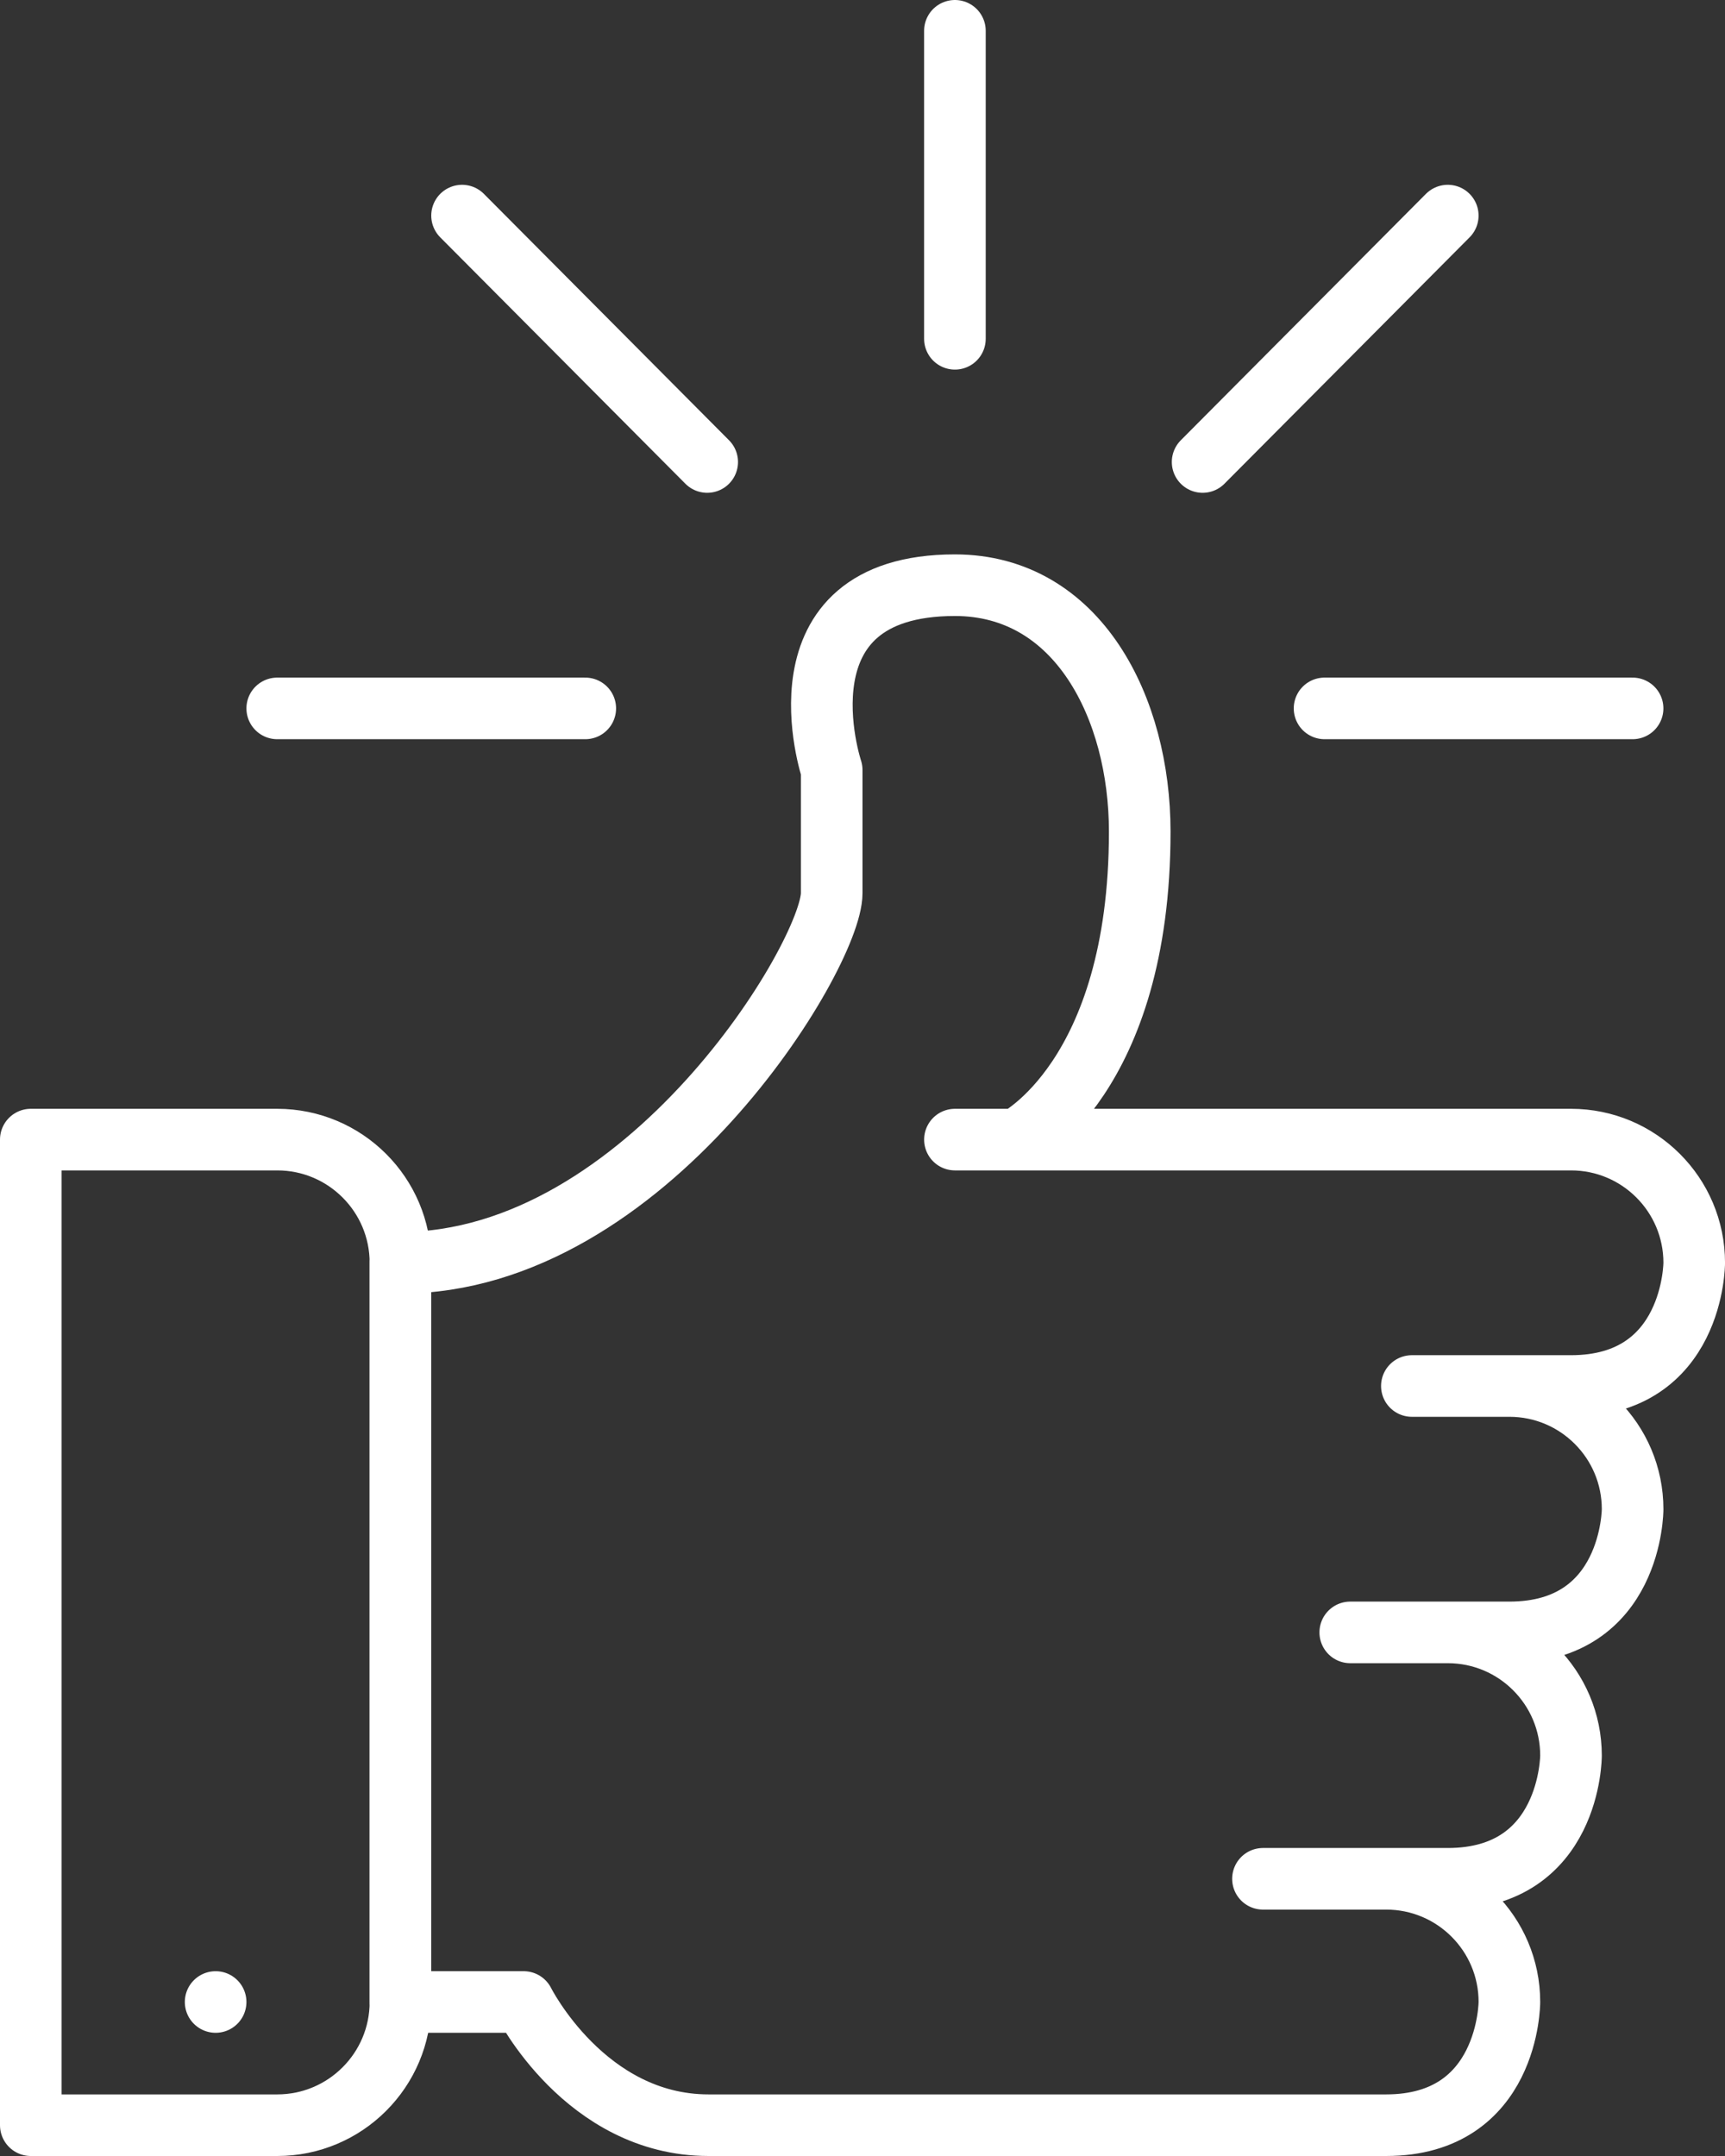 <?xml version="1.0" encoding="UTF-8"?>
<svg id="Layer_2" data-name="Layer 2" xmlns="http://www.w3.org/2000/svg" viewBox="0 0 700 875">
  <rect x="0" y="0" width="700" height="875" fill="#333333" stroke="none"/>
  <defs>
    <style>
      .cls-1 {
        fill: none;
        stroke: #fff;
        stroke-linecap: round;
        stroke-linejoin: round;
        stroke-width: 25px;
      }
    </style>
  </defs>
  <g id="_ëîé_1" data-name="‘ëîé_1">
    <g>
      <path class="cls-1" d="m62.5,462.5h100v400H62.5c-27.6,0-50-22.4-50-50v-300c0-27.6,22.4-50,50-50Z" transform="translate(175 1325) rotate(180)"/>
      <path class="cls-1" d="m412.5,462.5s50-25,50-125c0-50-25-100-75-100-75,0-50,75-50,75v50c0,25-75,150-175,150v300h50s25,50,75,50h260.42-45.83,60.42c50,0,50-50,50-50,0-27.61-22.39-50-50-50h14.58-64.58,75c50,0,50-50,50-50,0-27.61-22.39-50-50-50h-39.58,64.58c50,0,50-50,50-50,0-27.61-22.39-50-50-50h-39.58,64.58c50,0,50-50,50-50,0-27.61-22.39-50-50-50h-250,125"/>
      <line class="cls-1" x1="387.5" y1="137.5" x2="387.5" y2="12.5"/>
      <line class="cls-1" x1="537.5" y1="287.5" x2="662.5" y2="287.5"/>
      <line class="cls-1" x1="488.02" y1="187.5" x2="587.5" y2="87.5"/>
      <line class="cls-1" x1="237.5" y1="287.5" x2="112.5" y2="287.5"/>
      <line class="cls-1" x1="286.98" y1="187.5" x2="187.5" y2="87.5"/>
      <line class="cls-1" x1="87.5" y1="812.5" x2="87.5" y2="812.5"/>
    </g>
  </g>
</svg>